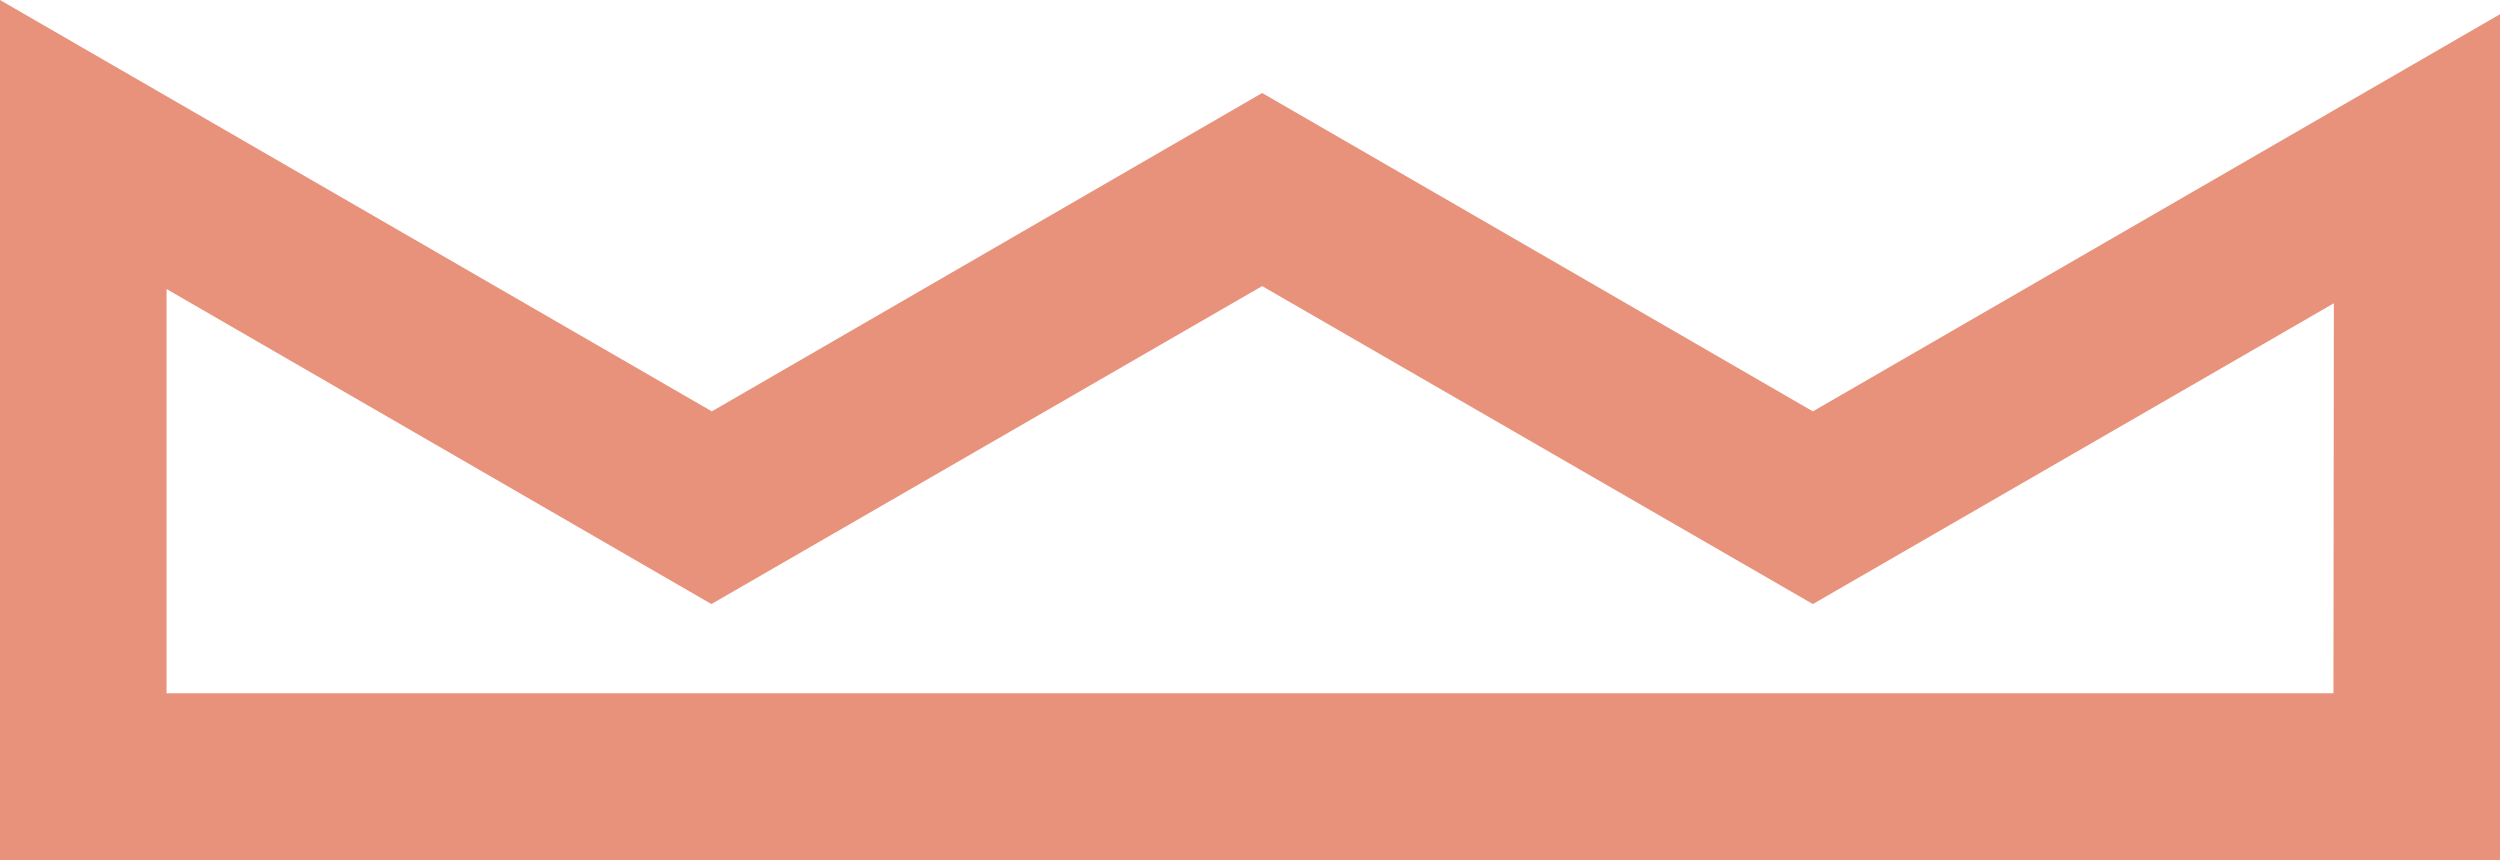 <svg width="125" height="43" viewBox="0 0 125 43" fill="none" xmlns="http://www.w3.org/2000/svg">
<path d="M90.643 20.568C81.478 15.269 72.292 9.949 63.107 4.65C53.942 9.949 44.756 15.269 35.592 20.568C23.728 13.719 11.864 6.849 0 0V43H125V0.712C113.555 7.331 102.088 13.949 90.643 20.568ZM116.672 34.664H8.328V14.452C17.409 19.709 26.49 24.945 35.571 30.203C44.756 24.904 53.921 19.605 63.107 14.305C72.292 19.605 81.457 24.904 90.643 30.203C99.326 25.197 108.01 20.17 116.693 15.164L116.672 34.664Z" fill="#E8927C"/>
</svg>
